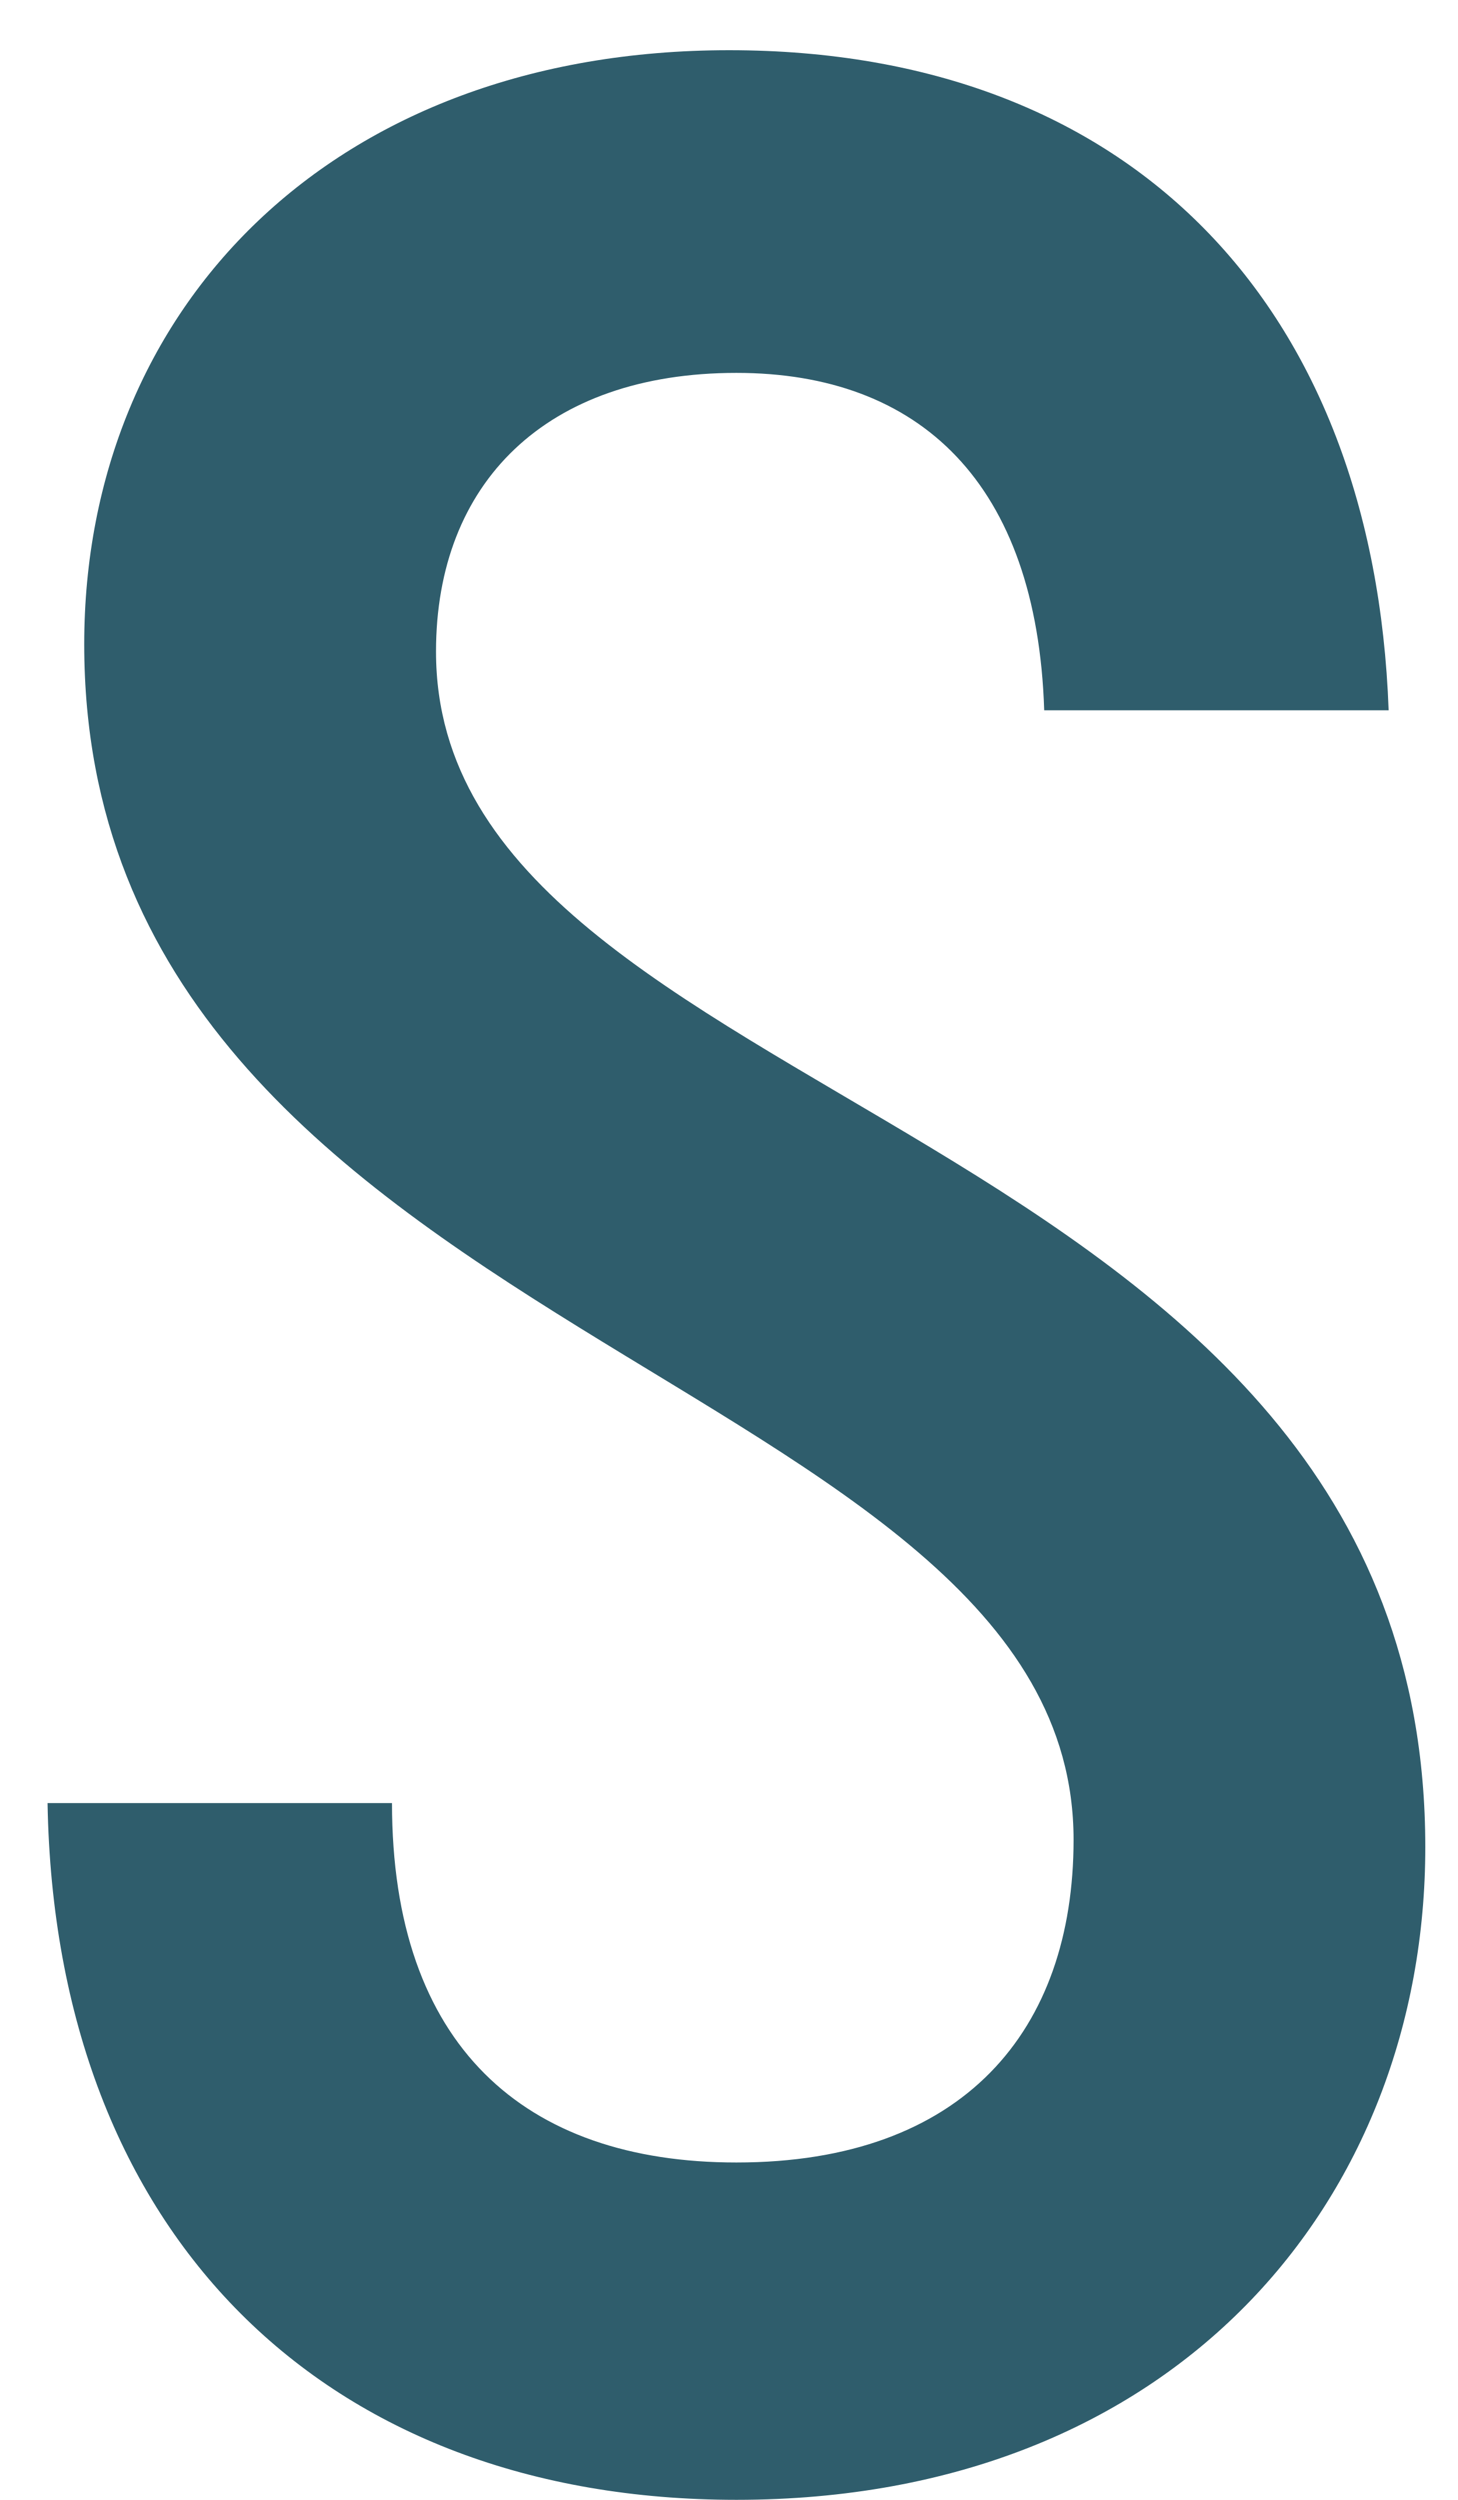 <?xml version="1.0" encoding="UTF-8"?> <svg xmlns="http://www.w3.org/2000/svg" width="21" height="36" viewBox="0 0 21 36" fill="none"> <path d="M0.685 25.966H5.646C5.646 29.452 7.546 31.142 10.607 31.142C13.879 31.142 15.463 29.24 15.463 26.494C15.463 19.735 1.213 19.312 1.213 9.278C1.213 4.42 4.802 0.723 10.502 0.723C16.307 0.723 19.79 4.42 20.001 10.229H15.04C14.935 6.955 13.246 5.37 10.607 5.37C7.863 5.37 6.28 6.955 6.28 9.384C6.28 16.038 20.529 16.038 20.529 26.6C20.529 31.67 16.94 36 10.607 36C4.696 36 0.791 32.198 0.685 25.966Z" fill="#2F5D6C"></path> </svg> 
